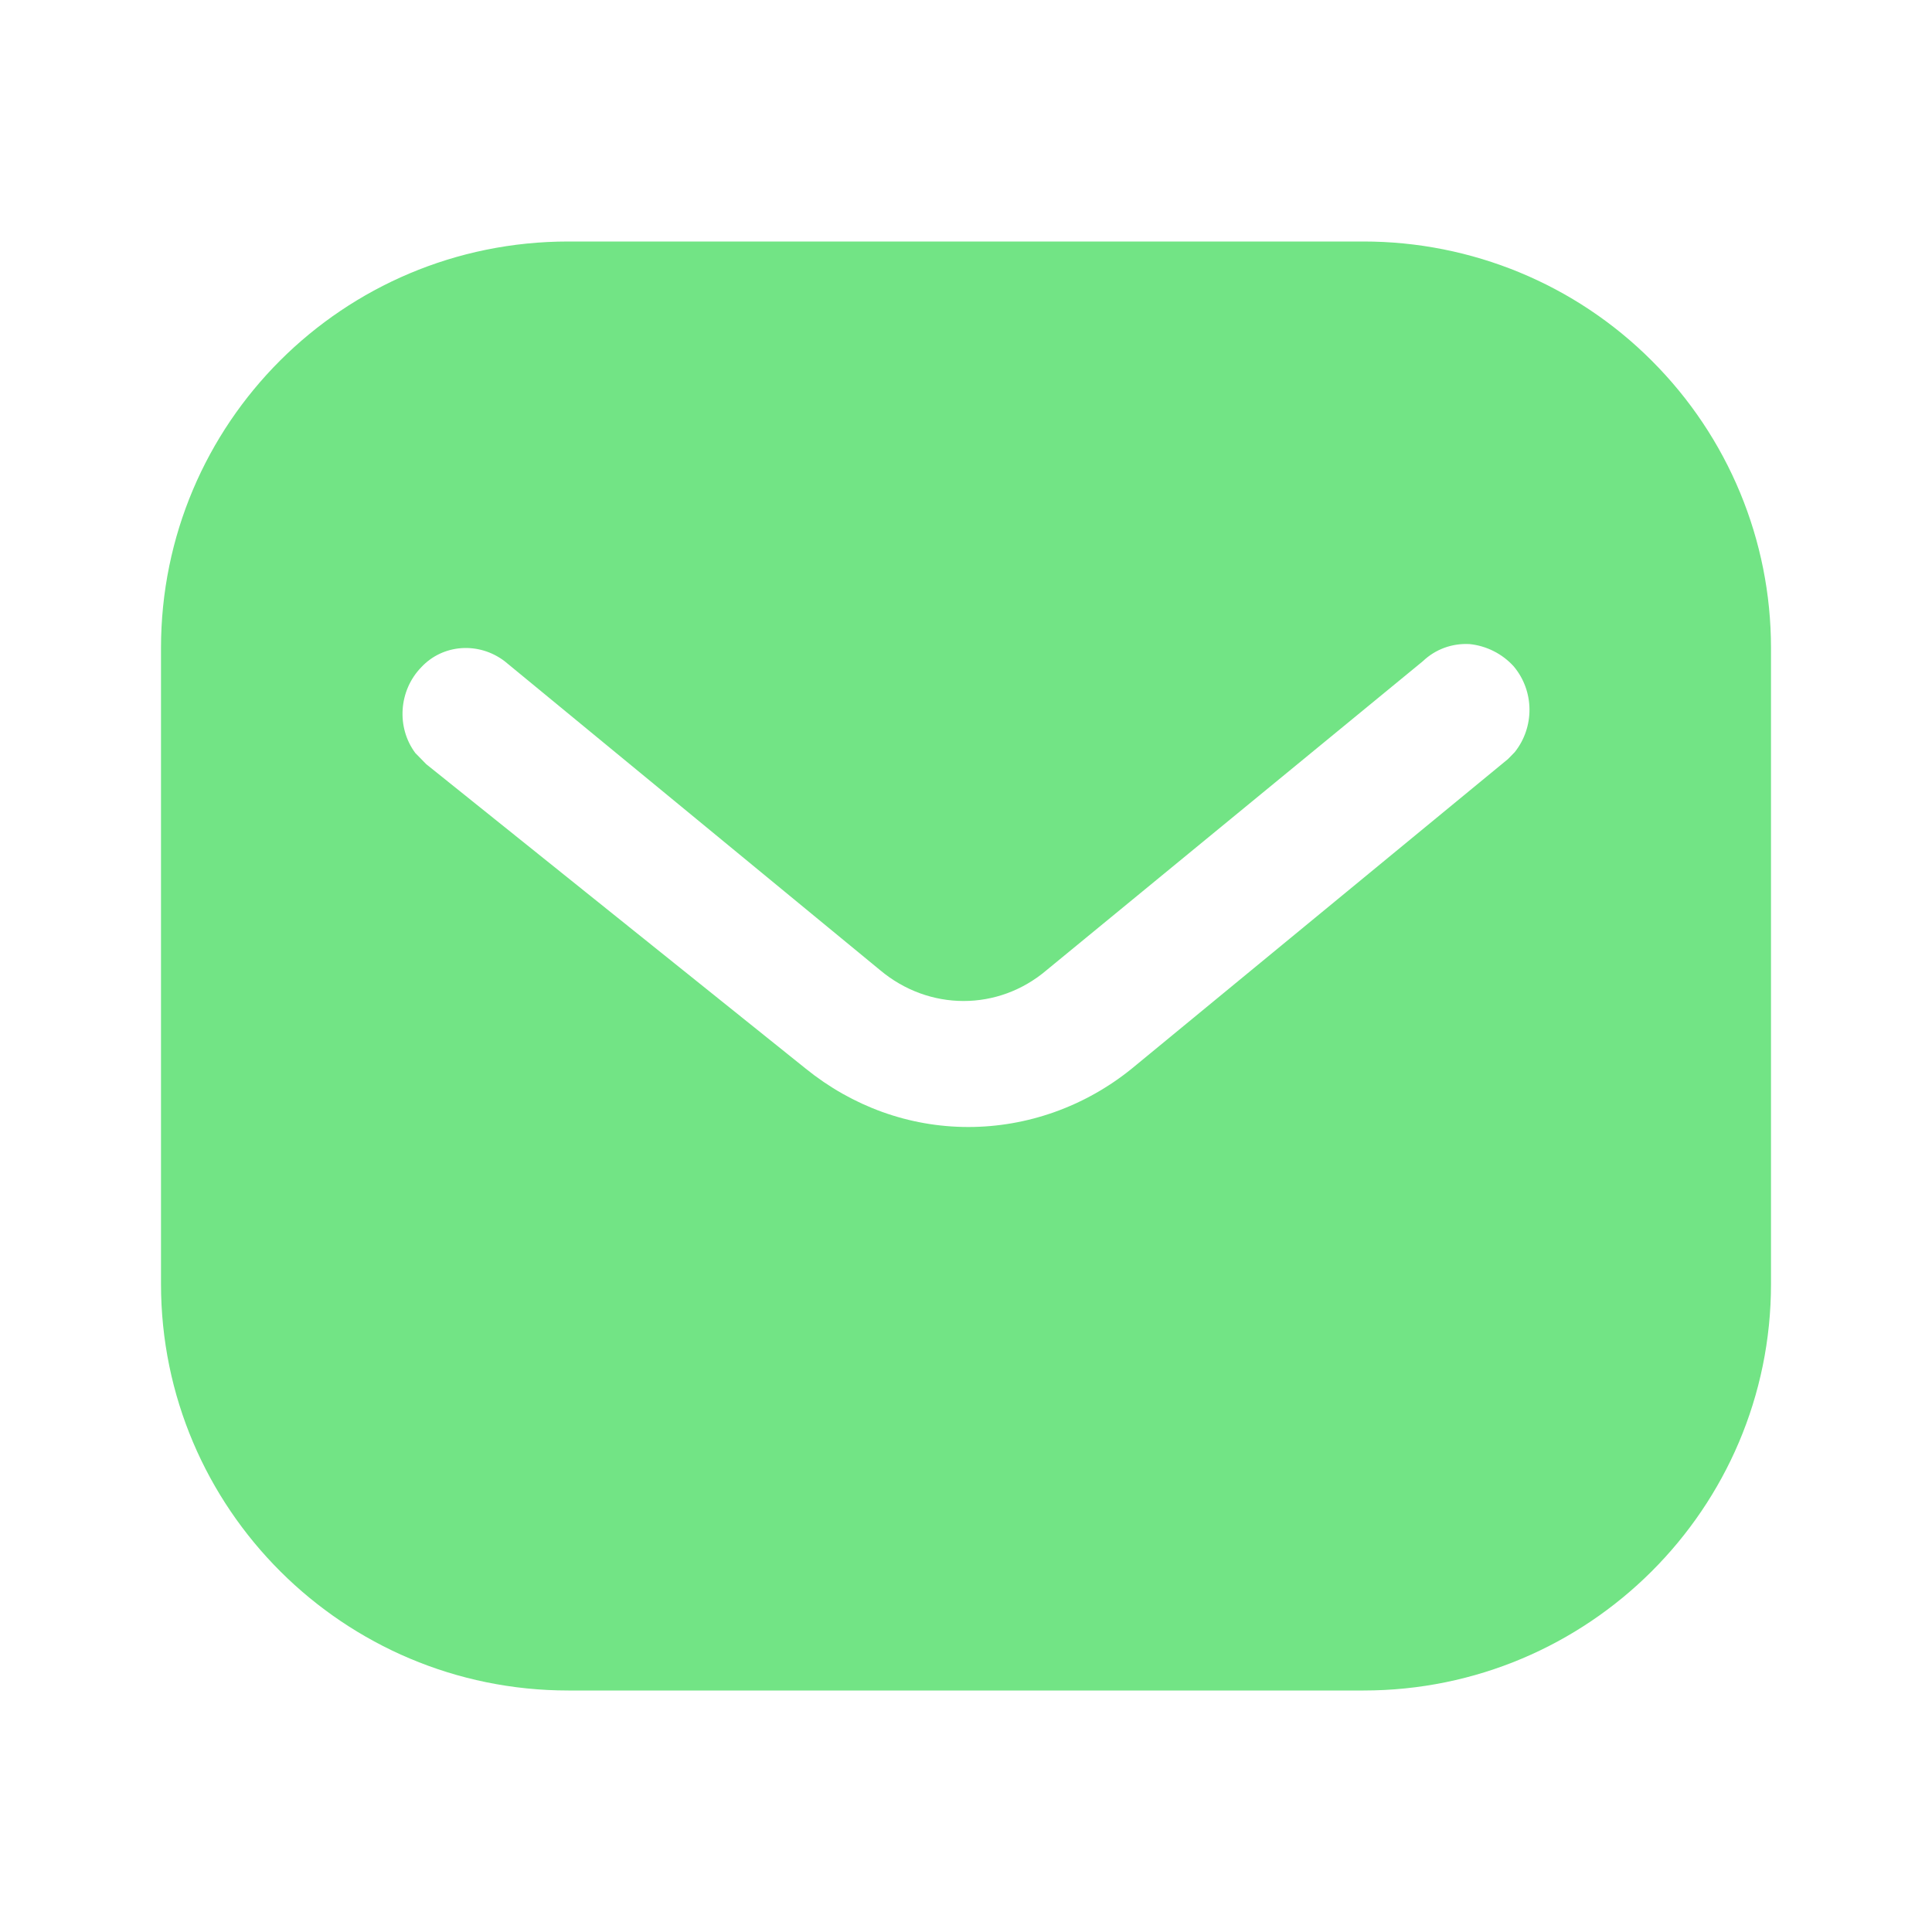 <svg width="24" height="24" viewBox="0 0 24 24" fill="none" xmlns="http://www.w3.org/2000/svg">
<path fill-rule="evenodd" clip-rule="evenodd" d="M16.939 3C18.28 3 19.57 3.53 20.519 4.481C21.469 5.43 22 6.71 22 8.05V15.95C22 18.74 19.73 21 16.939 21H7.06C4.269 21 2 18.74 2 15.95V8.05C2 5.26 4.259 3 7.06 3H16.939ZM18.733 9.429L18.816 9.344C19.063 9.035 19.063 8.587 18.804 8.278C18.66 8.119 18.462 8.022 18.256 8.001C18.039 7.989 17.831 8.065 17.675 8.214L13.003 12.05C12.402 12.563 11.541 12.563 10.931 12.05L6.269 8.214C5.947 7.969 5.501 8.001 5.233 8.289C4.953 8.577 4.922 9.035 5.159 9.354L5.295 9.493L10.009 13.275C10.589 13.744 11.293 14 12.029 14C12.764 14 13.48 13.744 14.059 13.275L18.733 9.429Z" fill="#72E485"/>
</svg>
